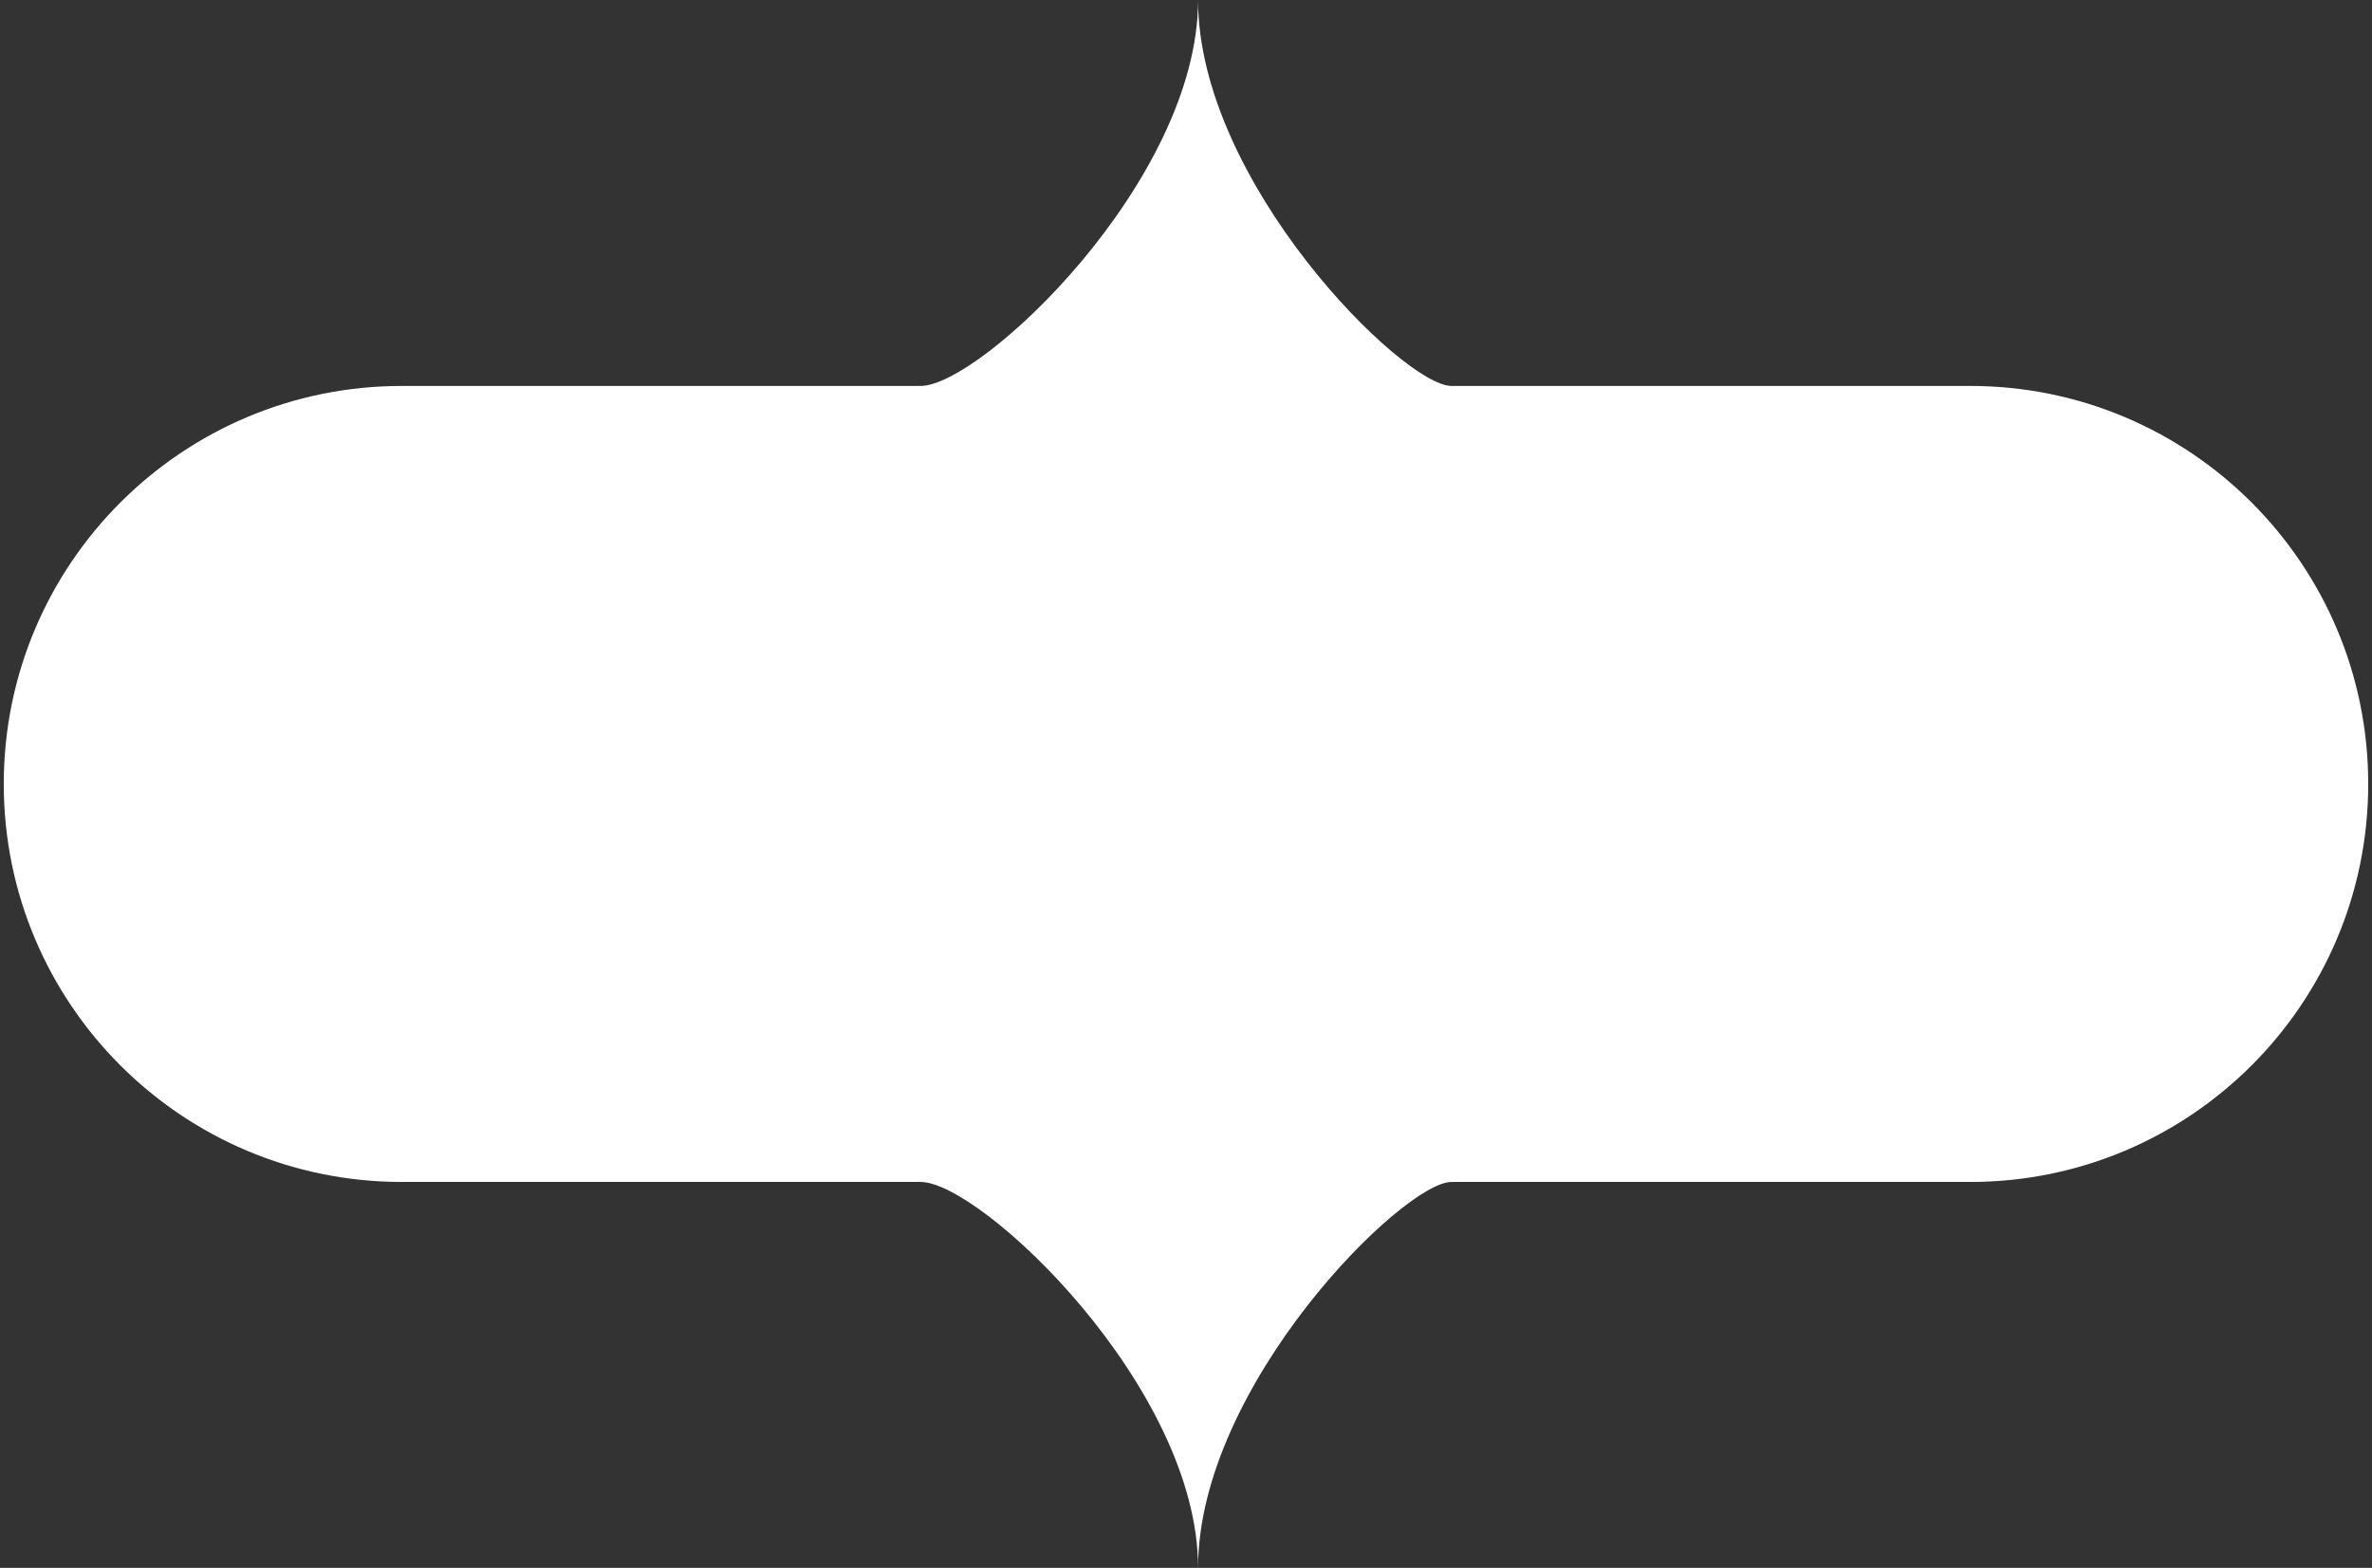 <svg width="121" height="80" viewBox="0 0 121 80" fill="none" xmlns="http://www.w3.org/2000/svg">
<rect x="0" y="0" width="121" height="80" fill="#333333" stroke="none"/>
<path d="M74.039 60.308C71.577 60.308 61.116 70.7 61.116 80C61.116 70.769 50.039 60.308 46.962 60.308H20.5C9.284 60.308 0.192 51.216 0.192 40C0.192 28.784 9.284 19.692 20.5 19.692H46.962C50.039 19.692 61.116 9.231 61.116 0C61.116 9.3 71.577 19.692 74.039 19.692H100.5C111.715 19.692 120.807 28.784 120.807 40C120.807 51.216 111.715 60.308 100.5 60.308H74.039Z" fill="white"/>
</svg>
